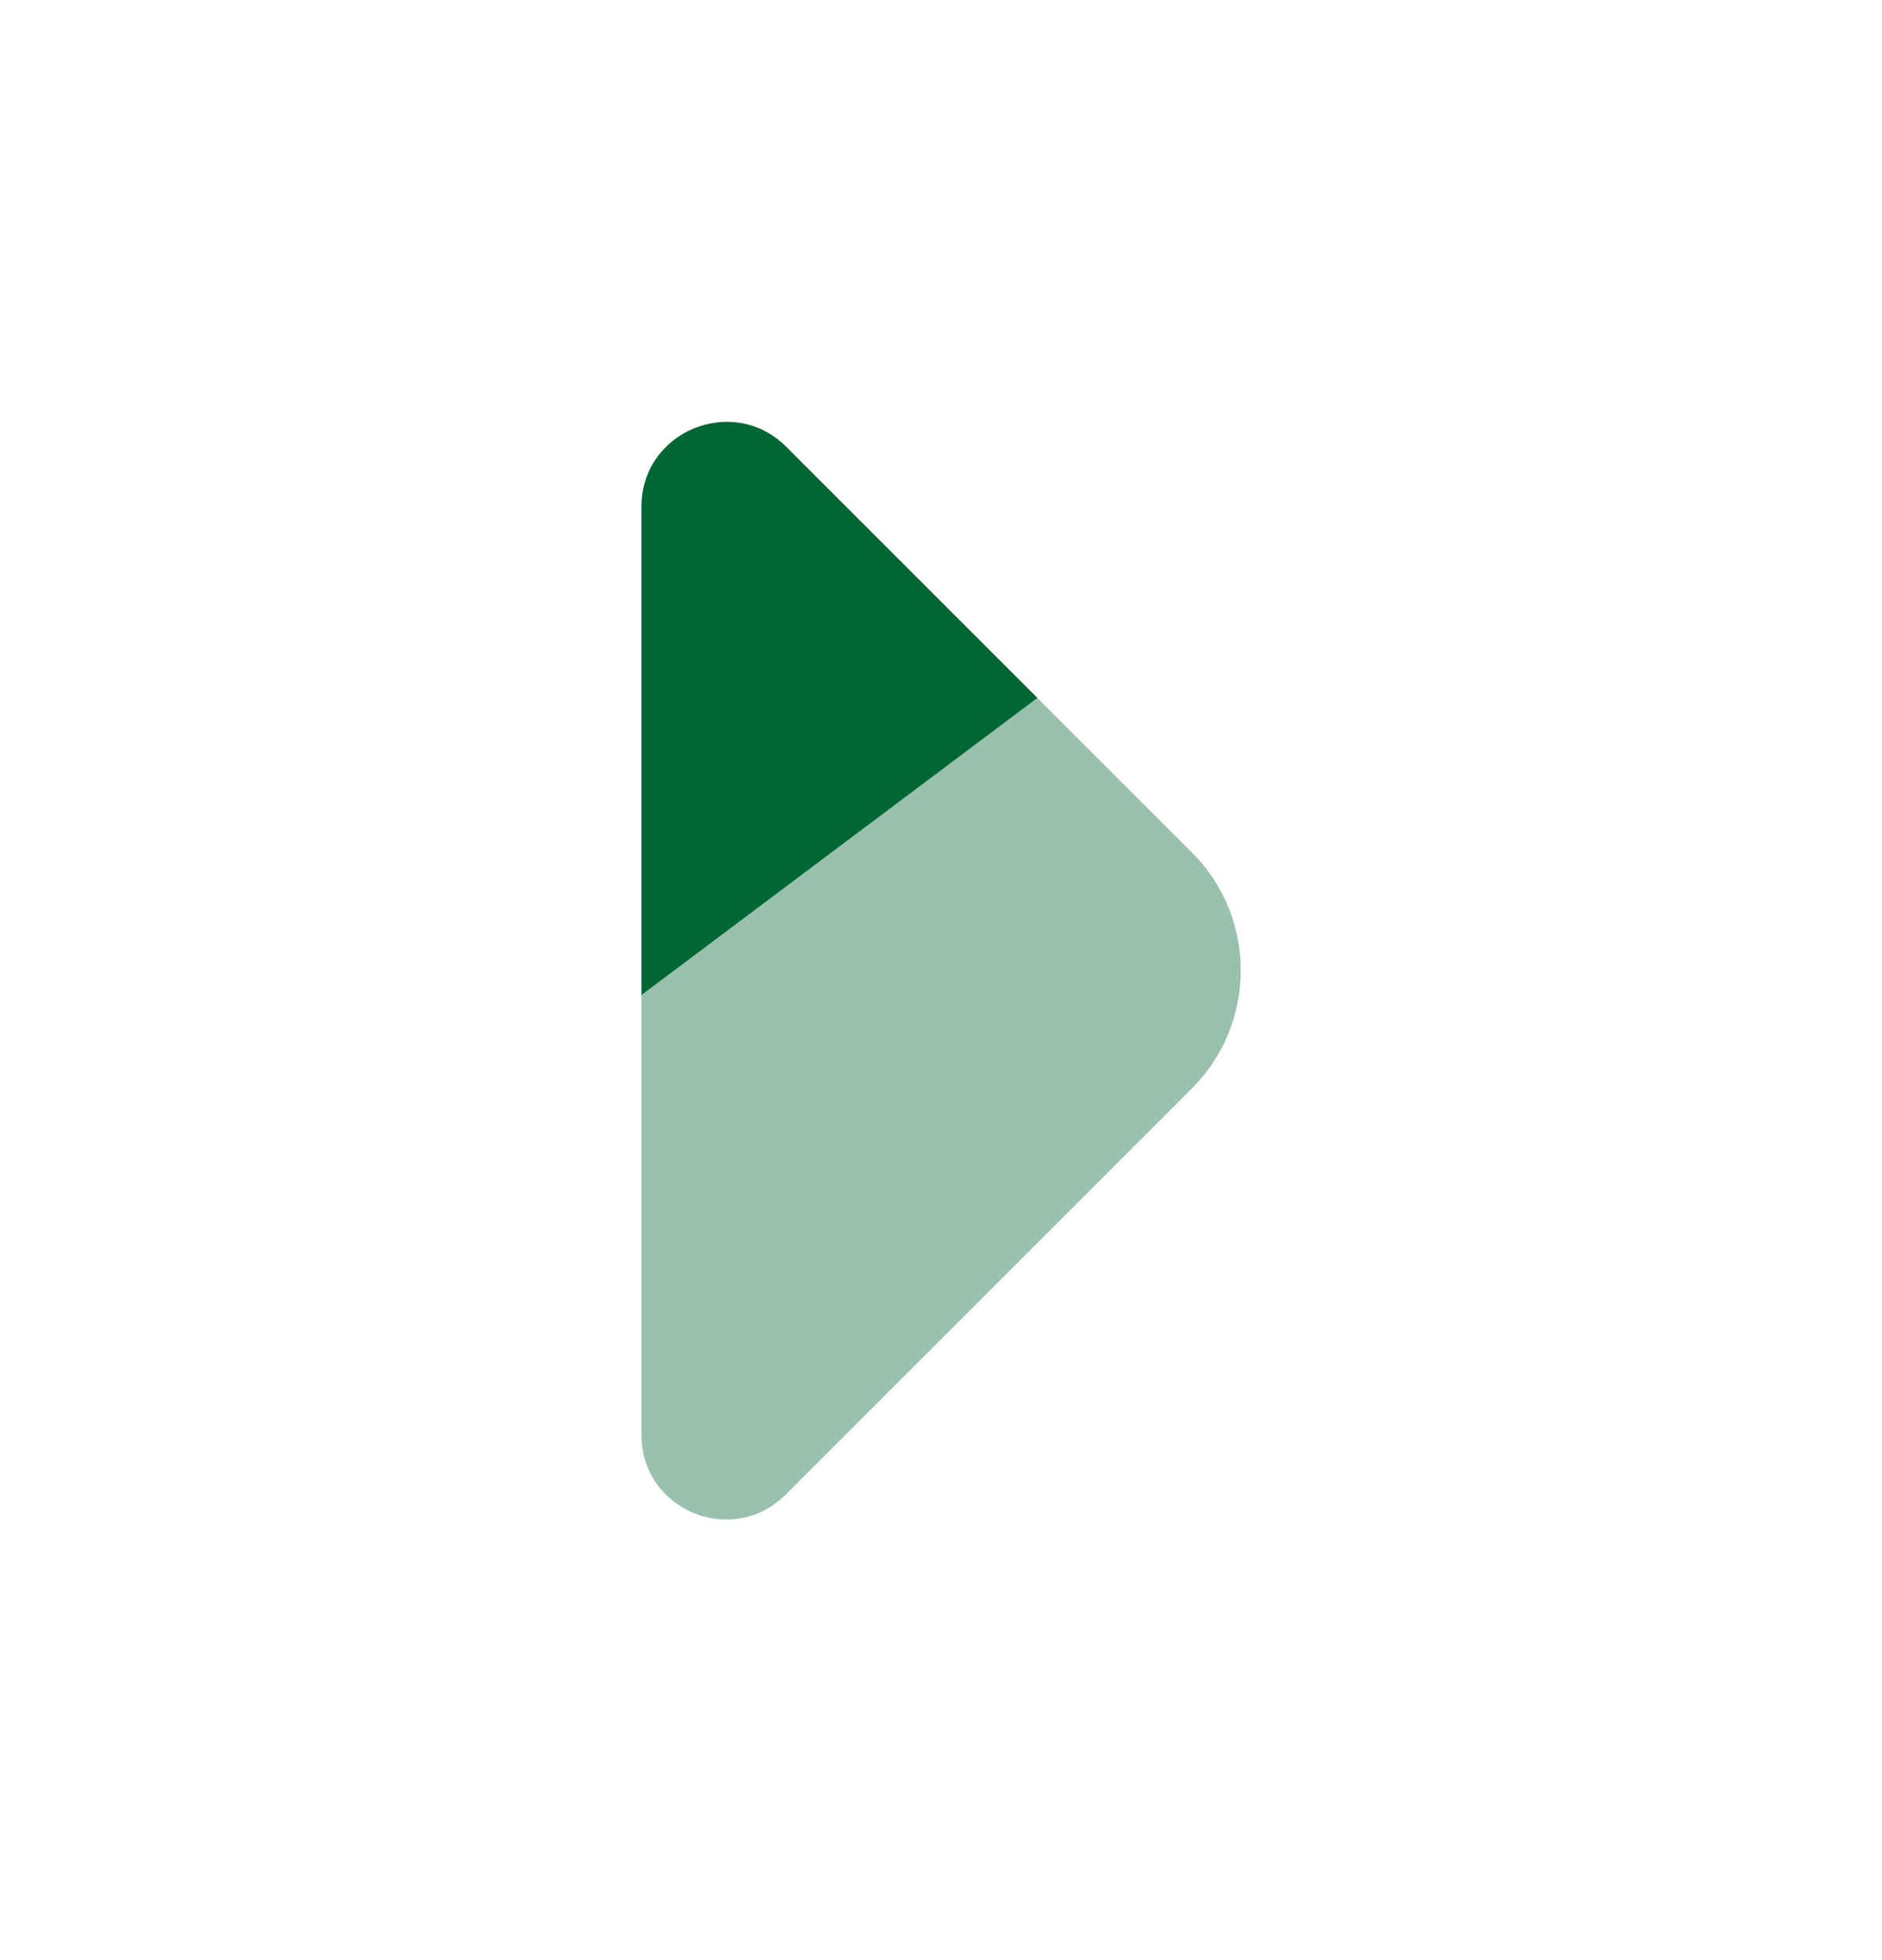 <svg width="24" height="25" viewBox="0 0 24 25" fill="none" xmlns="http://www.w3.org/2000/svg">
<path opacity="0.4" d="M13.23 8.902L8.18 12.692V18.302C8.18 19.262 9.34 19.742 10.02 19.062L15.2 13.882C16.03 13.052 16.03 11.702 15.2 10.872L13.23 8.902Z" fill="#006633"/>
<path d="M8.18 6.462V12.692L13.23 8.902L10.02 5.692C9.34 5.022 8.18 5.502 8.18 6.462Z" fill="#006633"/>
</svg>
